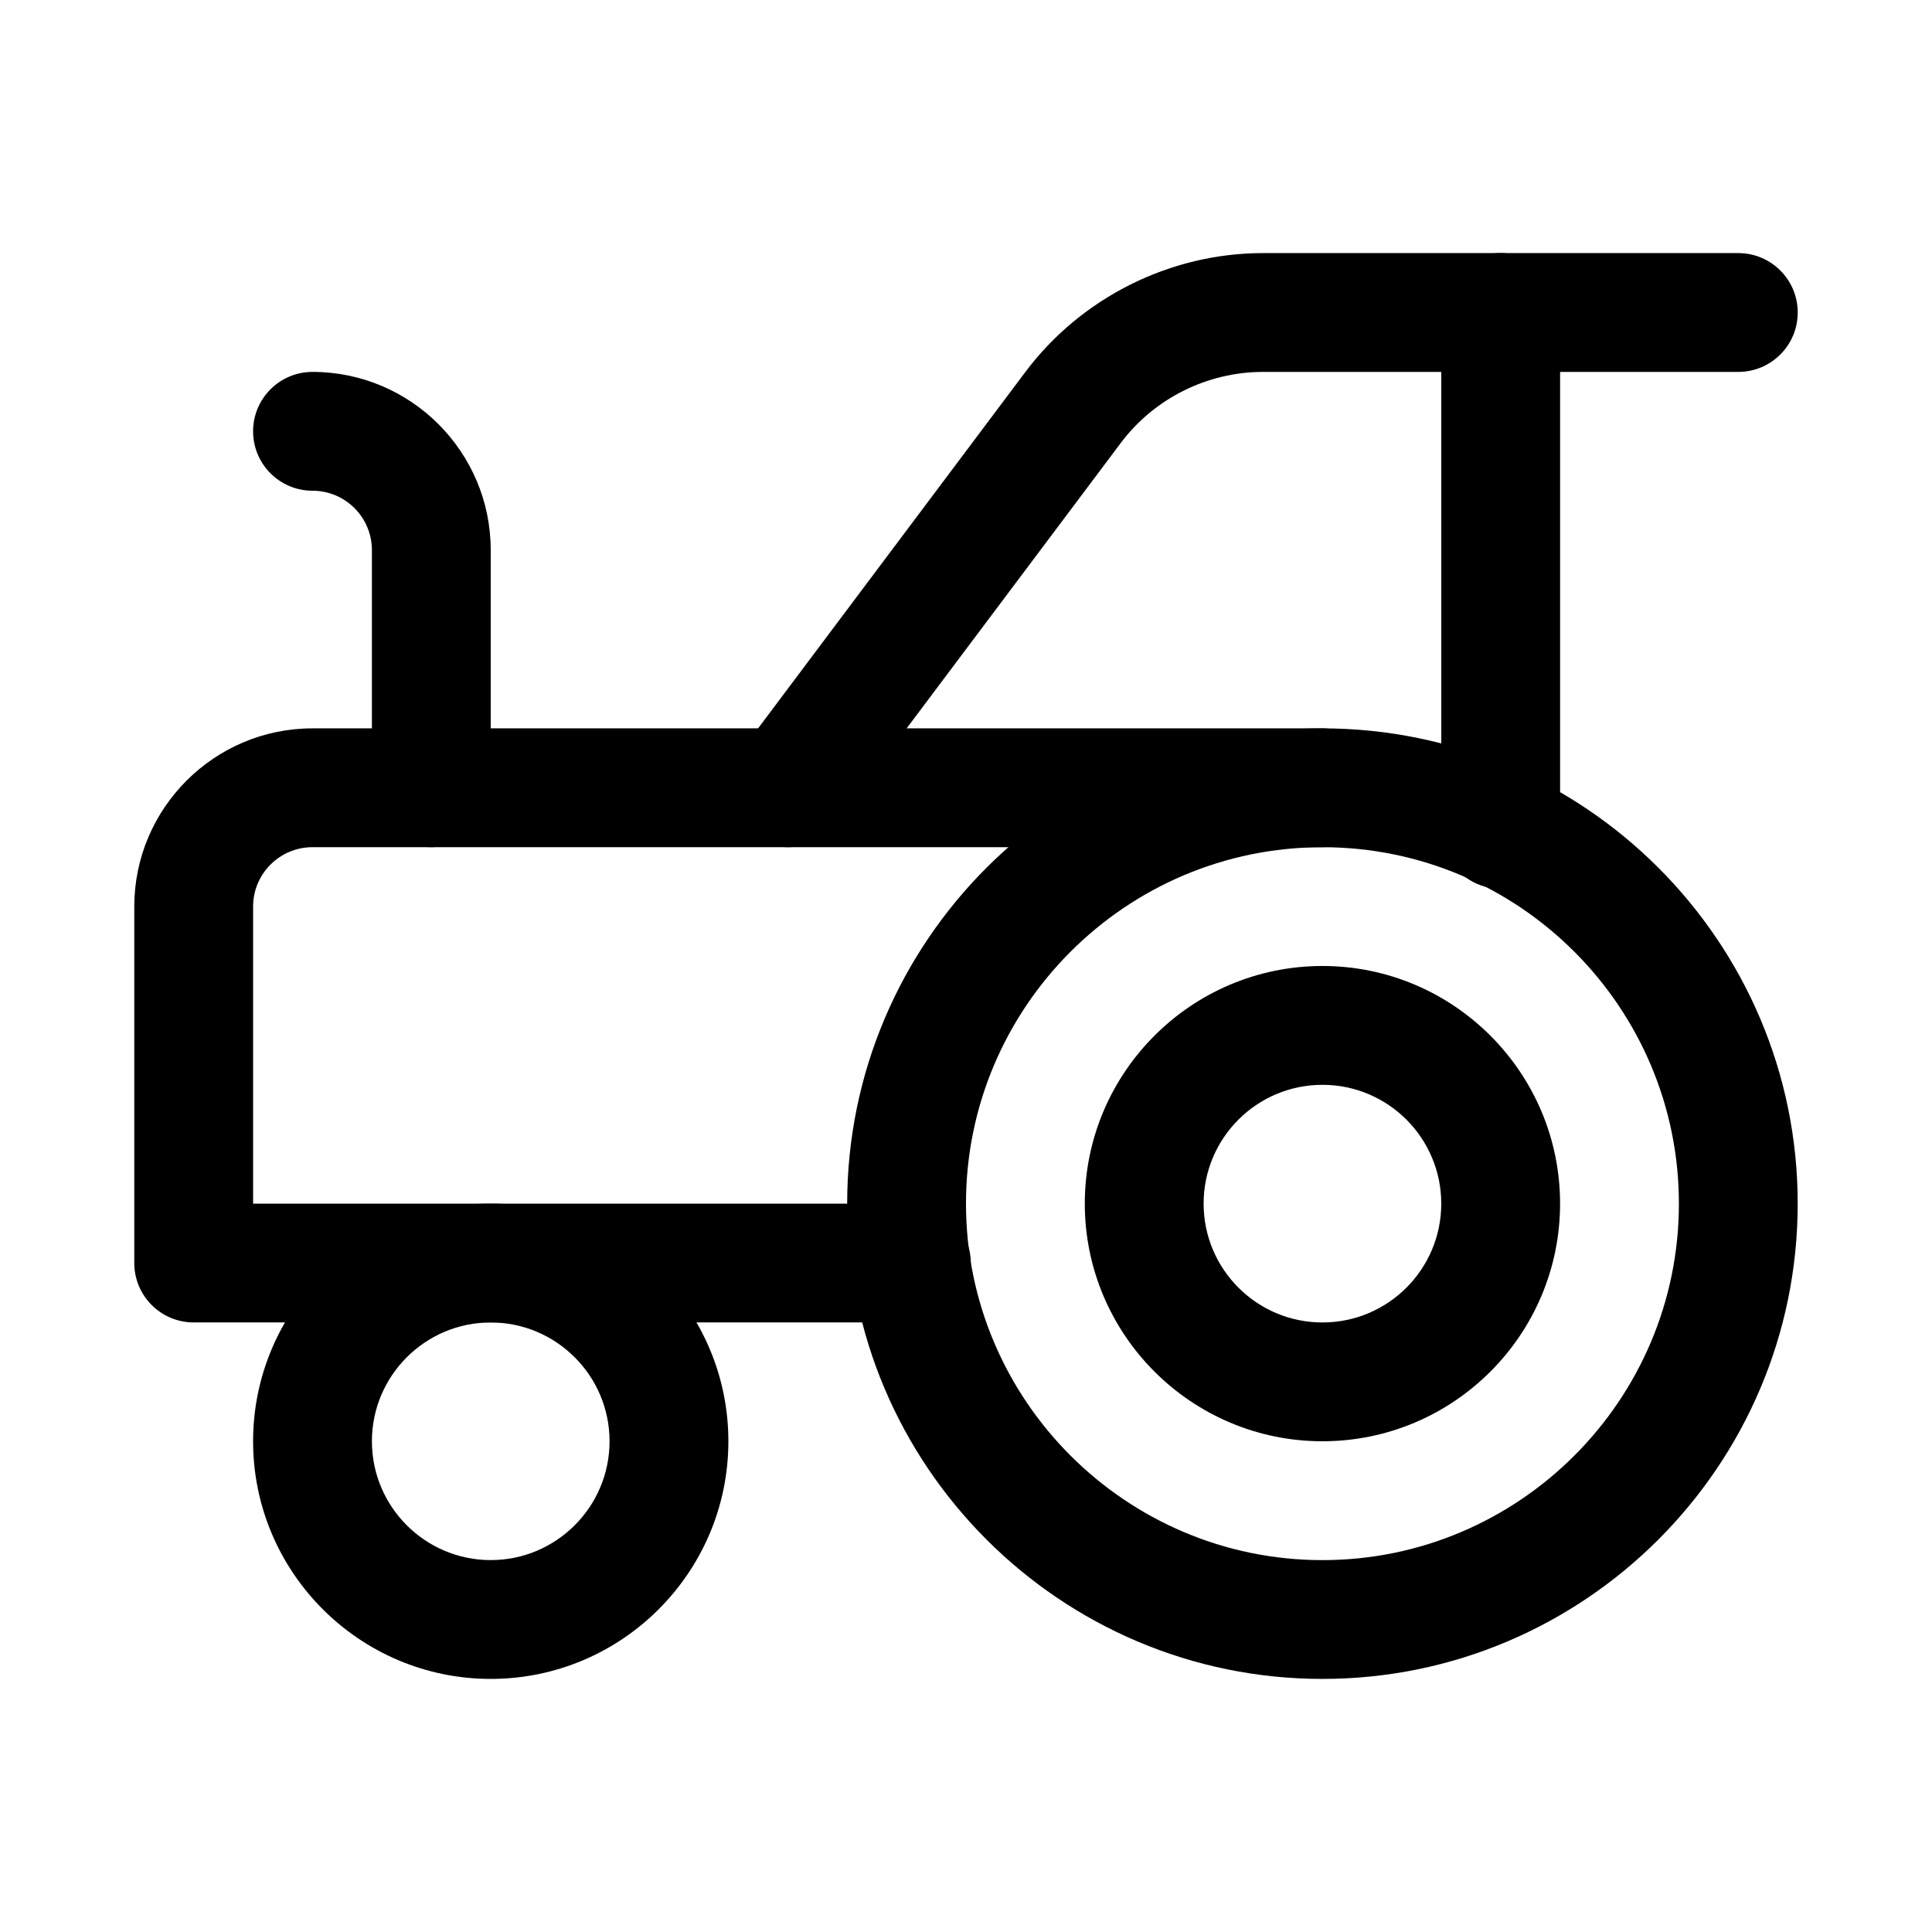 <?xml version="1.0" encoding="UTF-8"?>
<!-- Uploaded to: ICON Repo, www.svgrepo.com, Generator: ICON Repo Mixer Tools -->
<svg fill="#000000" width="800px" height="800px" version="1.1" viewBox="144 144 512 512" xmlns="http://www.w3.org/2000/svg">
 <g>
  <path d="m385.52 494.46h-190.19c-8.688 0-15.742-7.051-15.742-15.742v-94.465c0-26.039 21.191-47.23 47.23-47.23h267.65c8.691 0 15.742 7.055 15.742 15.742 0.004 8.691-7.051 15.746-15.742 15.746h-267.65c-8.688 0-15.742 7.051-15.742 15.742v78.723h174.45c8.691 0 15.742 7.055 15.742 15.742 0 8.691-7.055 15.742-15.742 15.742z"/>
  <path d="m274.05 588.93c-34.73 0-62.977-28.246-62.977-62.977s28.246-62.977 62.977-62.977 62.977 28.246 62.977 62.977c0 34.734-28.246 62.977-62.977 62.977zm0-94.465c-17.352 0-31.488 14.105-31.488 31.488 0 17.383 14.137 31.488 31.488 31.488s31.488-14.105 31.488-31.488c0-17.379-14.141-31.488-31.488-31.488z"/>
  <path d="m494.46 588.93c-69.461 0-125.95-56.488-125.95-125.95 0-69.461 56.488-125.95 125.95-125.95 69.461 0 125.95 56.488 125.95 125.95s-56.488 125.95-125.95 125.95zm0-220.41c-52.082 0-94.465 42.383-94.465 94.465 0 52.082 42.383 94.465 94.465 94.465 52.082 0 94.465-42.383 94.465-94.465 0-52.082-42.383-94.465-94.465-94.465z"/>
  <path d="m258.3 368.51c-8.688 0-15.742-7.055-15.742-15.746v-62.977c0-8.691-7.055-15.742-15.746-15.742-8.688 0-15.742-7.055-15.742-15.746 0-8.688 7.055-15.742 15.742-15.742 26.043 0 47.234 21.191 47.234 47.23v62.977c0 8.691-7.055 15.746-15.746 15.746z"/>
  <path d="m541.7 379.53c-8.691 0-15.742-7.055-15.742-15.742l-0.004-136.98c0-8.688 7.055-15.742 15.746-15.742 8.691 0 15.742 7.055 15.742 15.742v136.97c0 8.691-7.051 15.746-15.742 15.746z"/>
  <path d="m352.77 368.51c-3.305 0-6.613-1.039-9.445-3.148-6.961-5.231-8.375-15.086-3.148-22.043l75.57-100.76c14.801-19.711 38.352-31.488 62.977-31.488h125.95c8.691 0 15.742 7.055 15.742 15.742 0 8.691-7.051 15.746-15.742 15.746h-125.95c-14.801 0-28.906 7.055-37.754 18.895l-75.602 100.76c-3.086 4.125-7.844 6.301-12.598 6.301z"/>
  <path d="m494.46 525.95c-34.73 0-62.977-28.246-62.977-62.977 0-34.73 28.246-62.977 62.977-62.977 34.73 0 62.977 28.246 62.977 62.977 0 34.734-28.242 62.977-62.977 62.977zm0-94.461c-17.383 0-31.488 14.105-31.488 31.488 0 17.383 14.105 31.488 31.488 31.488 17.383 0 31.488-14.105 31.488-31.488 0-17.383-14.105-31.488-31.488-31.488z"/>
 </g>
</svg>